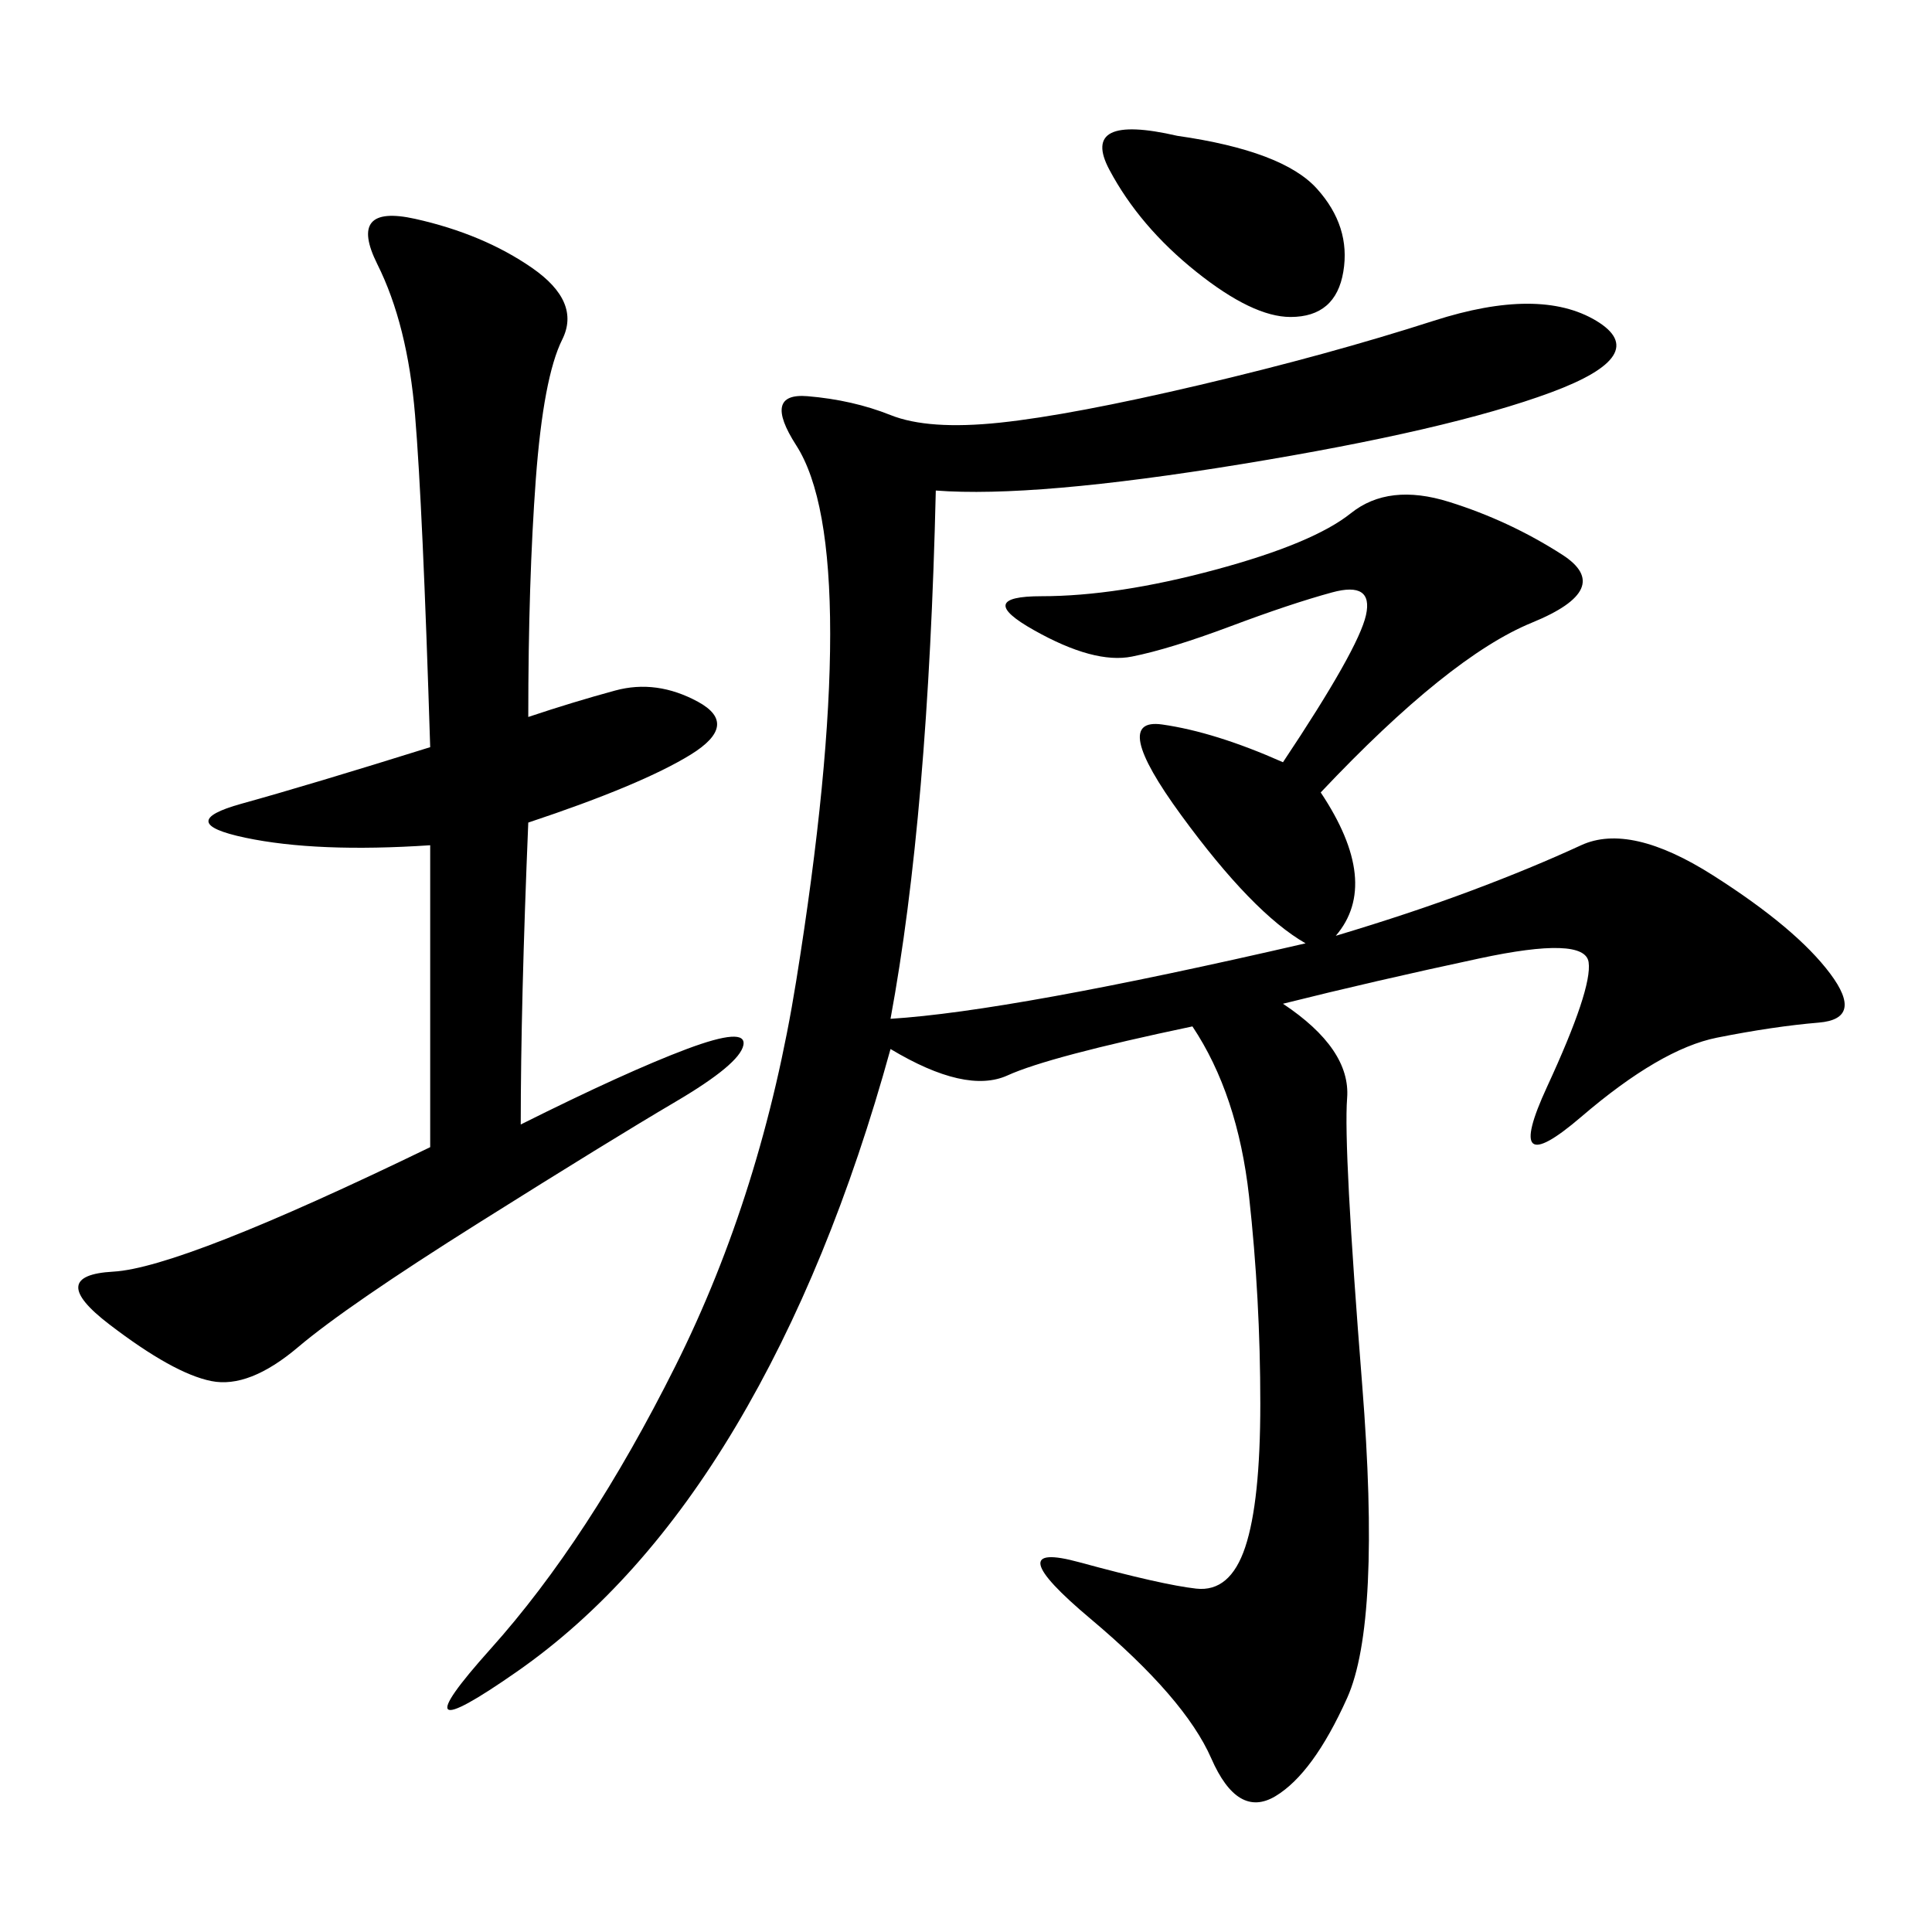 <svg xmlns="http://www.w3.org/2000/svg" xmlns:xlink="http://www.w3.org/1999/xlink" width="300" height="300"><path d="M145.31 76.17Q144.14 126.56 138.28 158.20L138.28 158.20Q157.03 157.03 202.73 146.48L202.73 146.48Q194.53 141.80 183.40 126.56Q172.27 111.33 180.47 112.50Q188.67 113.67 199.22 118.36L199.22 118.36Q210.94 100.78 212.11 95.51Q213.28 90.23 206.84 91.99Q200.39 93.75 191.02 97.27Q181.64 100.78 175.78 101.95Q169.92 103.13 160.55 97.85Q151.17 92.58 161.72 92.58L161.72 92.58Q173.44 92.58 188.67 88.48Q203.91 84.38 209.77 79.69Q215.63 75 225 77.93Q234.38 80.86 242.58 86.13Q250.78 91.41 237.89 96.68Q225 101.95 205.08 123.05L205.08 123.05Q214.45 137.11 207.42 145.31L207.42 145.31Q219.14 141.80 228.52 138.28Q237.89 134.77 245.51 131.25Q253.13 127.73 266.02 135.94Q278.91 144.14 284.18 151.17Q289.45 158.20 282.42 158.79Q275.39 159.38 266.60 161.13Q257.81 162.89 245.51 173.44Q233.20 183.98 240.23 168.75Q247.27 153.52 246.68 149.41Q246.09 145.31 229.69 148.83Q213.28 152.34 199.22 155.86L199.22 155.86Q209.77 162.89 209.18 170.51Q208.59 178.13 211.52 215.04Q214.45 251.95 209.18 263.67Q203.91 275.39 198.05 278.91Q192.19 282.42 188.09 273.05Q183.98 263.67 169.34 251.37Q154.69 239.06 167.58 242.58Q180.47 246.09 185.74 246.68Q191.02 247.27 193.36 240.23Q195.70 233.20 195.70 217.97L195.70 217.97Q195.70 201.56 193.95 185.74Q192.19 169.92 185.16 159.38L185.16 159.38Q162.89 164.06 156.45 166.99Q150 169.92 138.28 162.89L138.28 162.89Q128.91 196.88 114.26 221.48Q99.61 246.09 80.27 259.57Q60.94 273.05 76.17 256.05Q91.41 239.06 104.88 212.11Q118.36 185.16 123.63 152.34Q128.91 119.53 128.91 98.44L128.91 98.44Q128.91 77.34 123.63 69.14Q118.36 60.94 125.39 61.52Q132.42 62.11 138.28 64.45Q144.14 66.80 155.27 65.63Q166.41 64.45 186.33 59.77Q206.25 55.08 222.66 49.80Q239.06 44.53 247.85 49.80Q256.64 55.08 240.82 60.94Q225 66.80 192.77 72.07Q160.55 77.34 145.31 76.17L145.31 76.17ZM82.03 111.33Q89.06 108.98 95.51 107.23Q101.95 105.47 108.40 108.98Q114.84 112.50 107.23 117.19Q99.61 121.88 82.03 127.73L82.03 127.73Q80.86 155.86 80.86 174.61L80.86 174.61Q97.27 166.41 106.64 162.89Q116.02 159.38 115.43 162.30Q114.84 165.23 104.88 171.09Q94.92 176.95 74.41 189.84Q53.91 202.73 46.29 209.18Q38.67 215.63 32.81 214.45Q26.95 213.28 16.99 205.66Q7.03 198.05 17.58 197.46Q28.13 196.88 66.80 178.13L66.80 178.13L66.80 131.25Q49.22 132.42 38.09 130.08Q26.95 127.73 37.50 124.80Q48.05 121.88 66.80 116.02L66.80 116.02Q65.63 78.52 64.45 64.45Q63.28 50.39 58.59 41.02Q53.91 31.64 64.45 33.98Q75 36.33 82.62 41.60Q90.23 46.88 87.30 52.73Q84.38 58.59 83.20 74.41Q82.03 90.23 82.03 111.33L82.03 111.33ZM182.81 21.09Q199.22 23.44 204.49 29.30Q209.77 35.16 208.59 42.19Q207.42 49.22 200.39 49.22L200.39 49.22Q194.53 49.22 185.74 42.19Q176.95 35.16 172.27 26.37Q167.58 17.58 182.81 21.09L182.81 21.09Z"/></svg>
